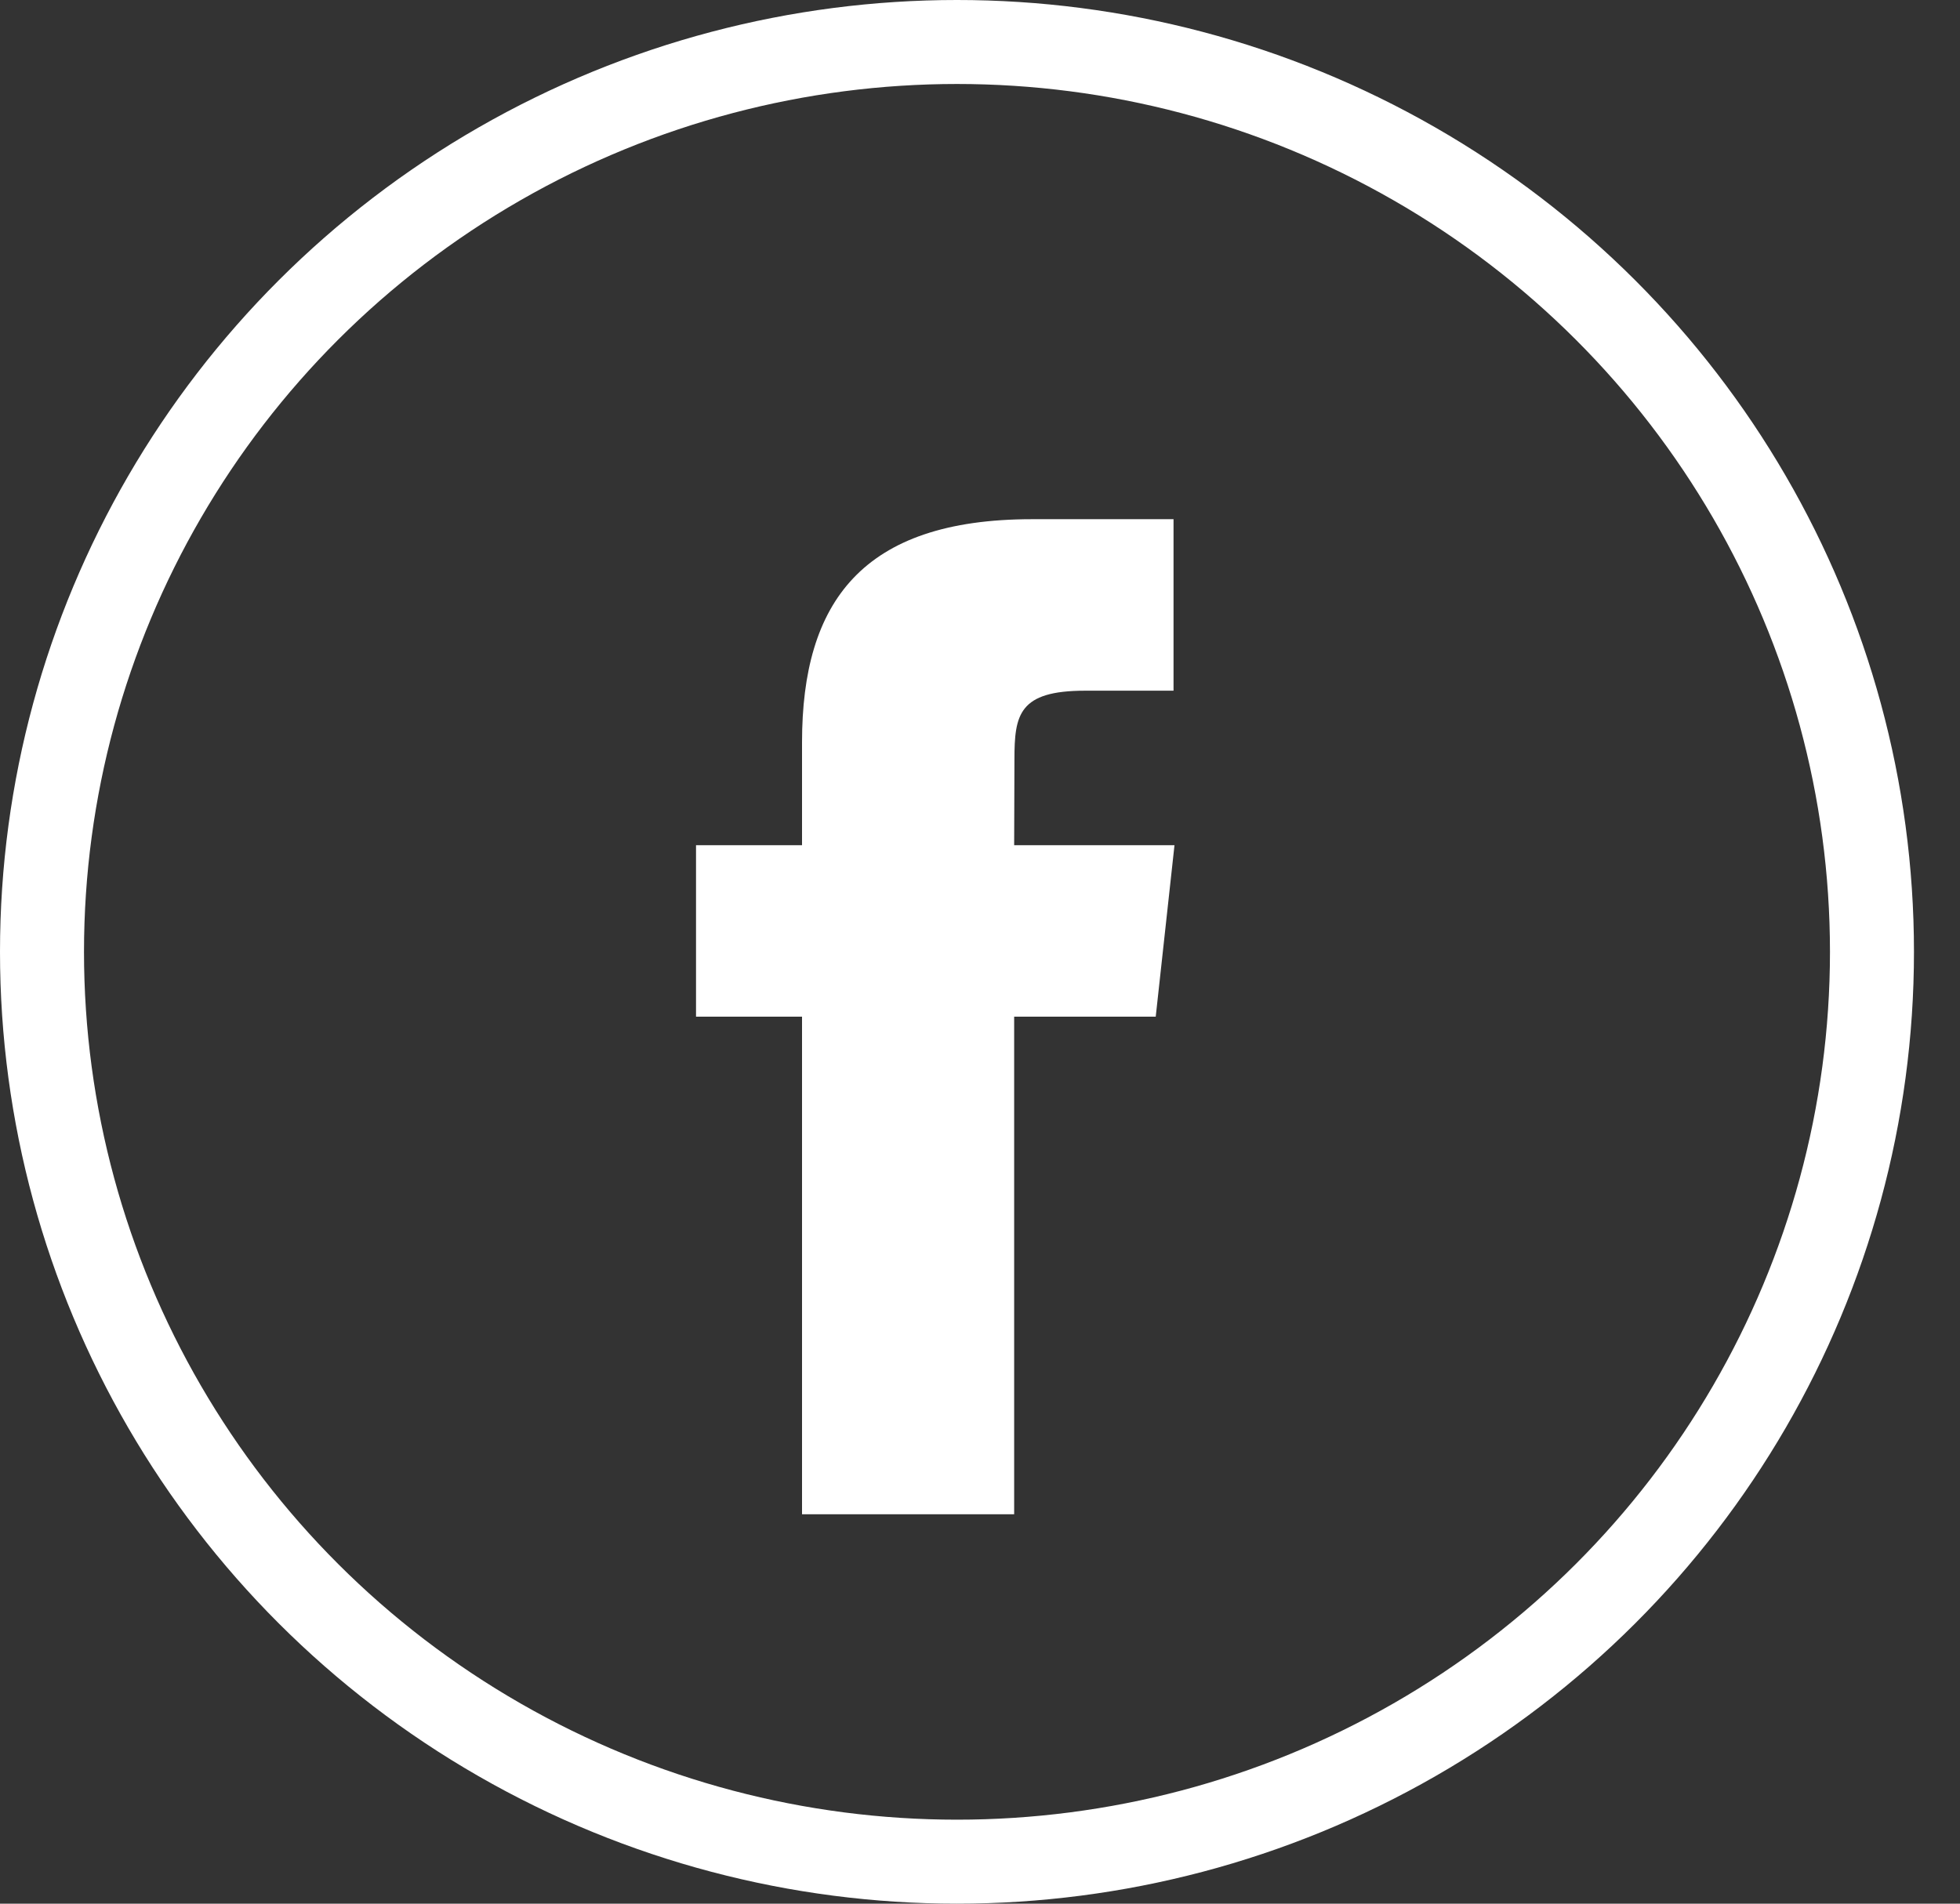 
<svg width="35px" height="34px" viewBox="0 0 35 34" version="1.1" xmlns="http://www.w3.org/2000/svg" xmlns:xlink="http://www.w3.org/1999/xlink">
    <rect x="0" y="0" width="35" height="34" fill="#333333" stroke="none"/>
    <!-- Generator: Sketch 46 (44423) - http://www.bohemiancoding.com/sketch -->
    <desc>Created with Sketch.</desc>
    <defs></defs>
    <g id="Symbols" stroke="none" stroke-width="1" fill="none" fill-rule="evenodd">
        <g id="meta-bar-profile" transform="translate(0, -37)">
            <g id="social-media-icons" transform="translate(0, 36)">
                <g id="facebook" transform="translate(0, 1)">
                    <rect id="Rectangle" x="0" y="0" width="34.179" height="34"></rect>
                    <ellipse id="Oval" stroke="#FFFFFF" stroke-width="1.5" cx="17.089" cy="17" rx="16.339" ry="16.25"></ellipse>
                    <path d="M18.111,27.045 L14.322,27.045 L14.322,18.158 L12.429,18.158 L12.429,15.096 L14.322,15.096 L14.322,13.257 C14.322,10.759 15.39,9.273 18.428,9.273 L20.956,9.273 L20.956,12.336 L19.376,12.336 C18.193,12.336 18.115,12.764 18.115,13.563 L18.11,15.096 L20.973,15.096 L20.638,18.158 L18.11,18.158 L18.11,27.045 L18.111,27.045 Z" id="Shape" fill="#FFFFFF"></path>
                </g>
            </g>
        </g>
    </g>
</svg>
